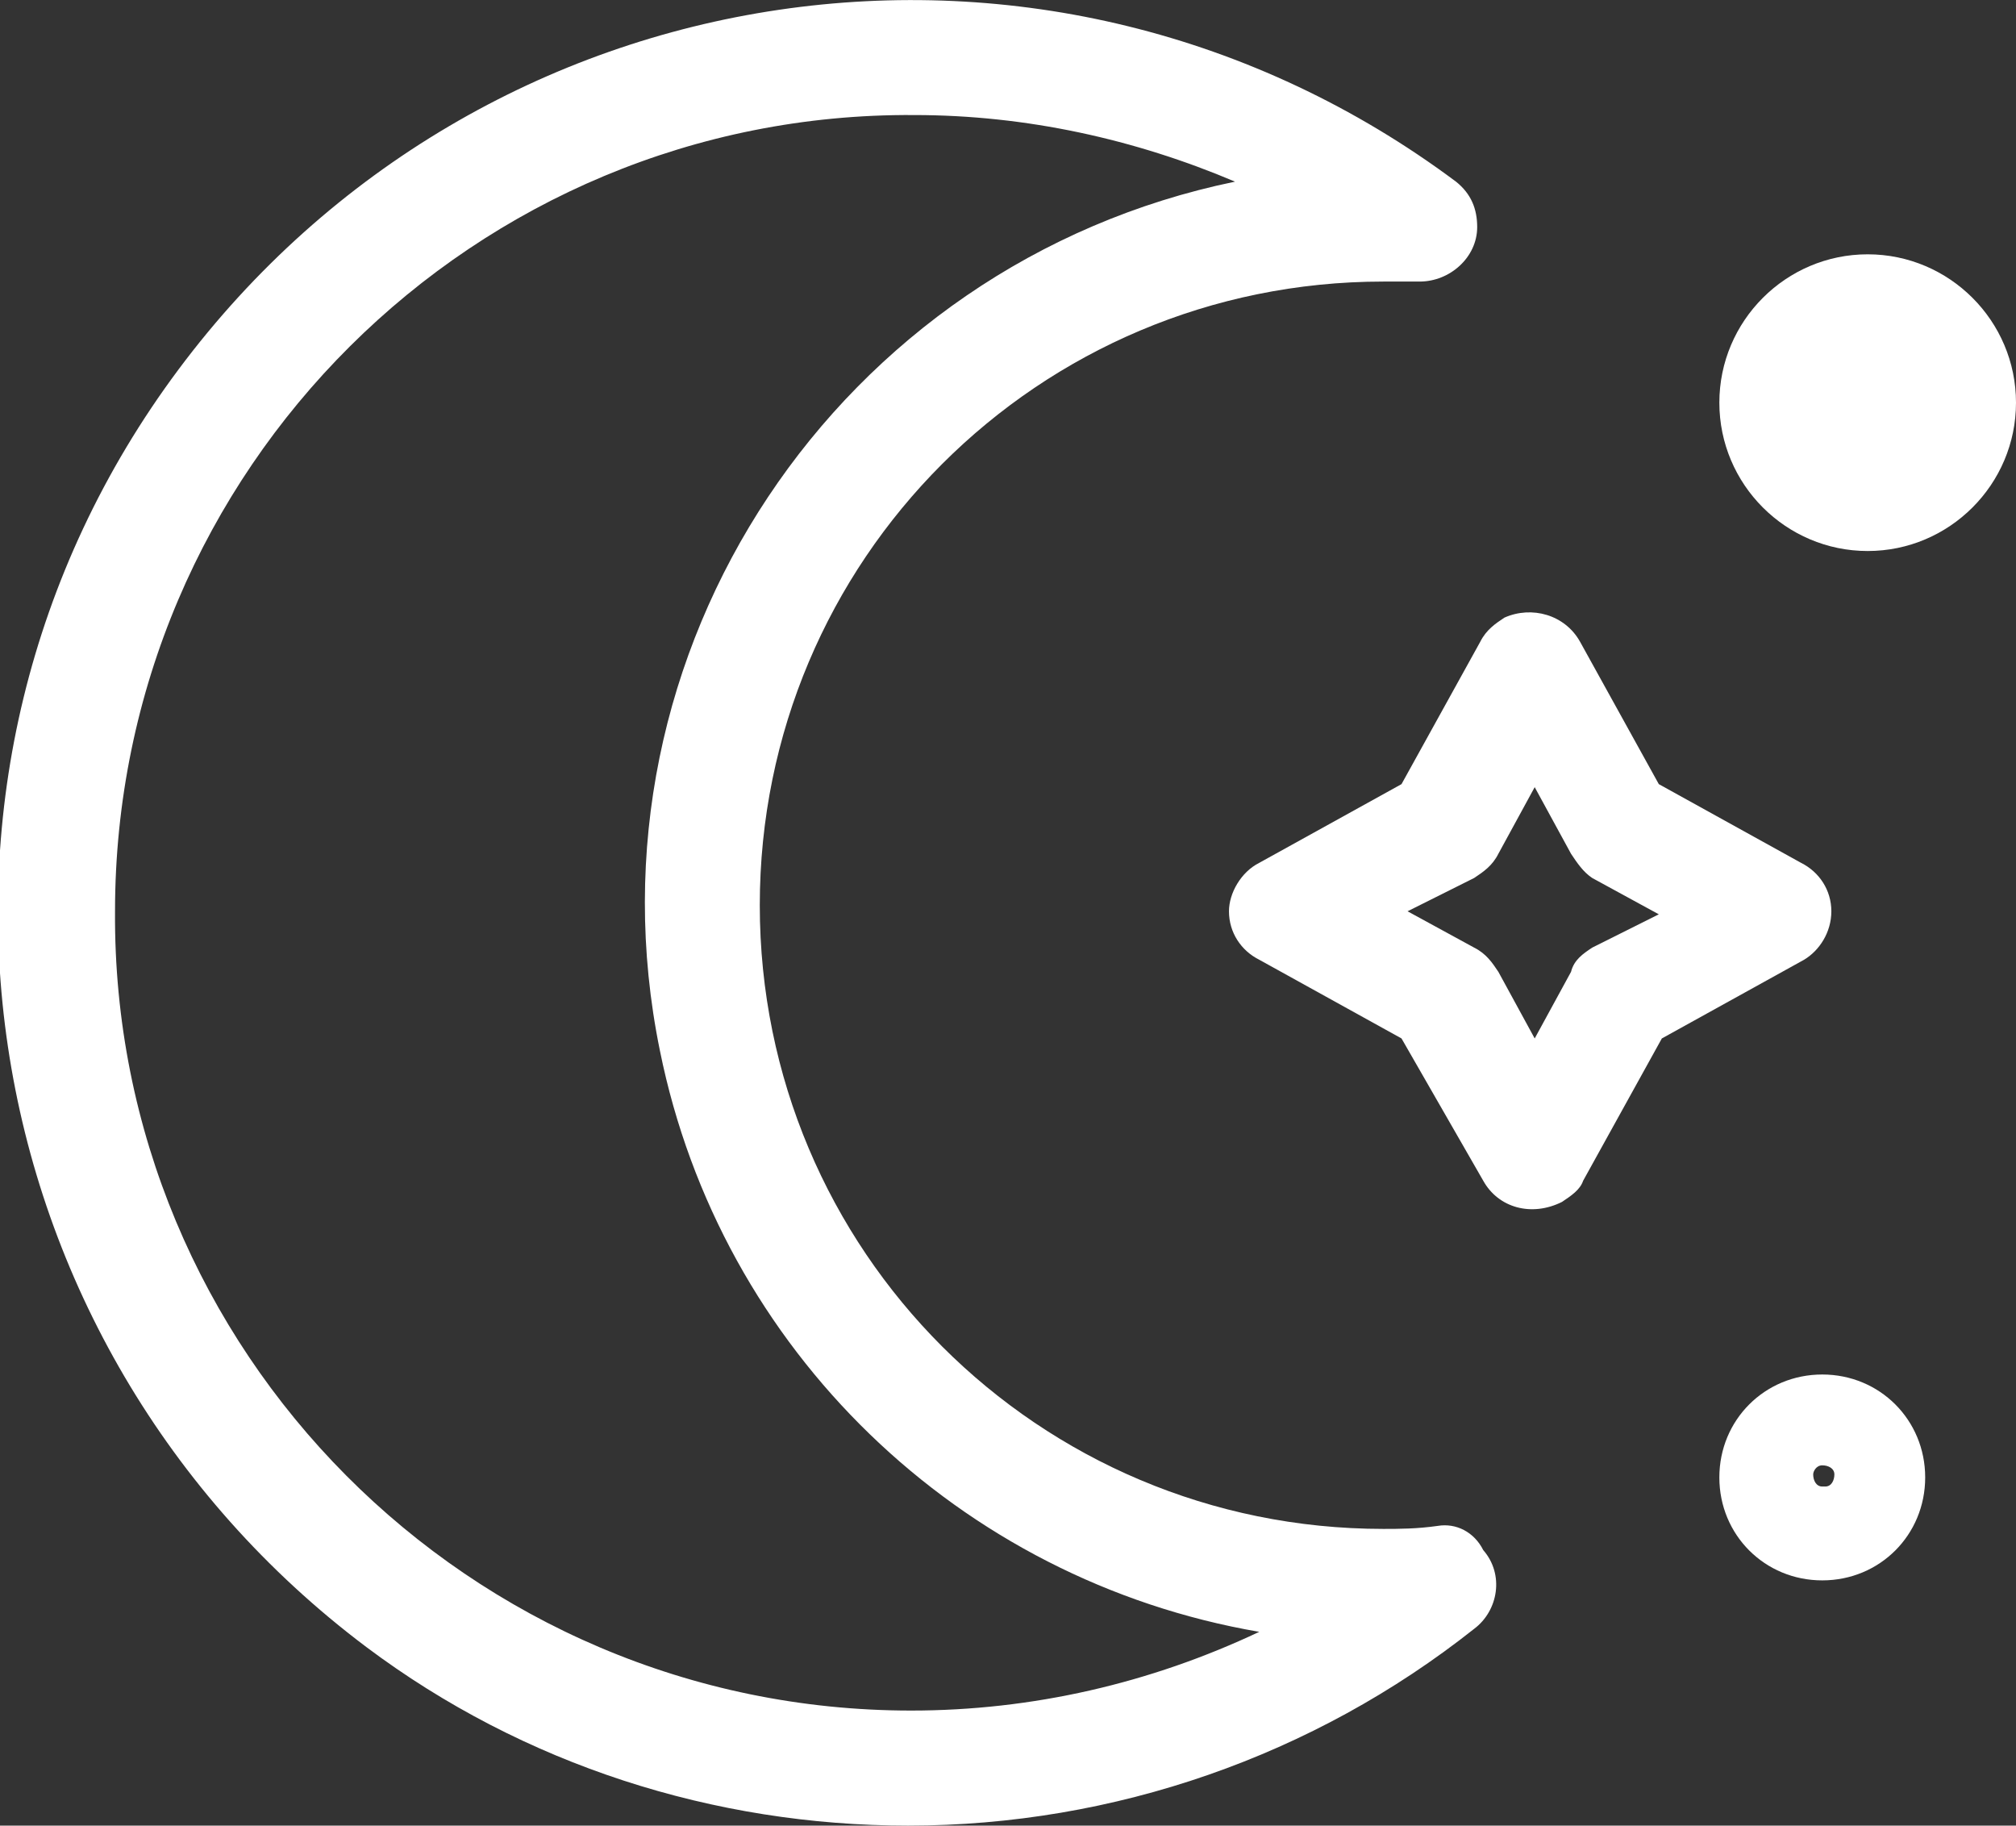 <?xml version="1.0" encoding="utf-8"?>
<!-- Generator: Adobe Illustrator 21.1.0, SVG Export Plug-In . SVG Version: 6.00 Build 0)  -->
<svg version="1.1" id="Layer_1" xmlns="http://www.w3.org/2000/svg" xmlns:xlink="http://www.w3.org/1999/xlink" x="0px" y="0px"
	 viewBox="0 0 66.6 60.3" style="enable-background:new 0 0 66.6 60.3;" xml:space="preserve">
<rect x="0" y="0" width="66.6" height="60.3" fill="#333333" stroke="none"/>
<style type="text/css">
	.st0{fill:#FFFFFF;}
</style>
<title>icon_sleep</title>
<g id="Layer_2">
	<g id="Layer_1-2">
		<path class="st0" d="M60.5,30.1c0-0.7-0.4-1.3-1-1.6l-4.7-2.6l-2.6-4.7c-0.5-0.9-1.6-1.2-2.5-0.8c-0.3,0.2-0.6,0.4-0.8,0.8
			l-2.6,4.7l-4.7,2.6c-0.6,0.3-1,1-1,1.6c0,0.7,0.4,1.3,1,1.6l4.7,2.6L49,39c0.5,0.9,1.6,1.2,2.6,0.7c0.3-0.2,0.6-0.4,0.7-0.7
			l2.6-4.7l4.7-2.6C60.1,31.4,60.5,30.8,60.5,30.1z M52.6,31.3c-0.3,0.2-0.6,0.4-0.7,0.8l-1.2,2.2l-1.2-2.2
			c-0.2-0.3-0.4-0.6-0.8-0.8l-2.2-1.2l2.2-1.1c0.3-0.2,0.6-0.4,0.8-0.8l1.2-2.2l1.2,2.2c0.2,0.3,0.4,0.6,0.7,0.8l2.2,1.2L52.6,31.3z
			"/>
		<path class="st0" d="M61.7,8.4c-2.7,0-4.9,2.2-4.9,4.9s2.2,4.9,4.9,4.9c2.7,0,4.9-2.2,4.9-4.9c0,0,0,0,0,0
			C66.6,10.6,64.4,8.4,61.7,8.4z"/>
		<path class="st0" d="M60.2,45.4c-1.9,0-3.4,1.5-3.4,3.4s1.5,3.4,3.4,3.4s3.4-1.5,3.4-3.4S62.1,45.4,60.2,45.4L60.2,45.4z
			 M60.2,49.1c-0.2,0-0.3-0.2-0.3-0.4c0-0.1,0.1-0.3,0.3-0.3c0.2,0,0.4,0.1,0.4,0.3c0,0.2-0.1,0.4-0.3,0.4
			C60.3,49.1,60.2,49.1,60.2,49.1z"/>
		<path class="st0" d="M47.5,50.4c-0.7,0.1-1.3,0.1-1.8,0.1c-11.4,0-20.6-9.2-20.6-20.6c0-11.4,9.2-20.6,20.6-20.6
			c0.4,0,0.8,0,1.2,0c1,0,1.9-0.8,1.9-1.8c0-0.6-0.2-1.1-0.7-1.5C34.7-4,15.9-1.2,5.9,12.2s-7.1,32.2,6.2,42.2
			c5.2,3.9,11.5,5.9,17.9,5.9c6.8,0,13.4-2.3,18.7-6.5c0.8-0.6,1-1.8,0.3-2.6C48.7,50.6,48.1,50.3,47.5,50.4L47.5,50.4z M30.1,56.5
			c-14.6,0-26.4-11.9-26.3-26.4c0-14.6,11.9-26.4,26.4-26.3c3.7,0,7.3,0.8,10.6,2.2C27.7,8.7,19.1,21.5,21.8,34.7
			c2,9.9,9.9,17.5,19.8,19.2C38,55.6,34.1,56.5,30.1,56.5z"/>
	</g>
</g>
</svg>
